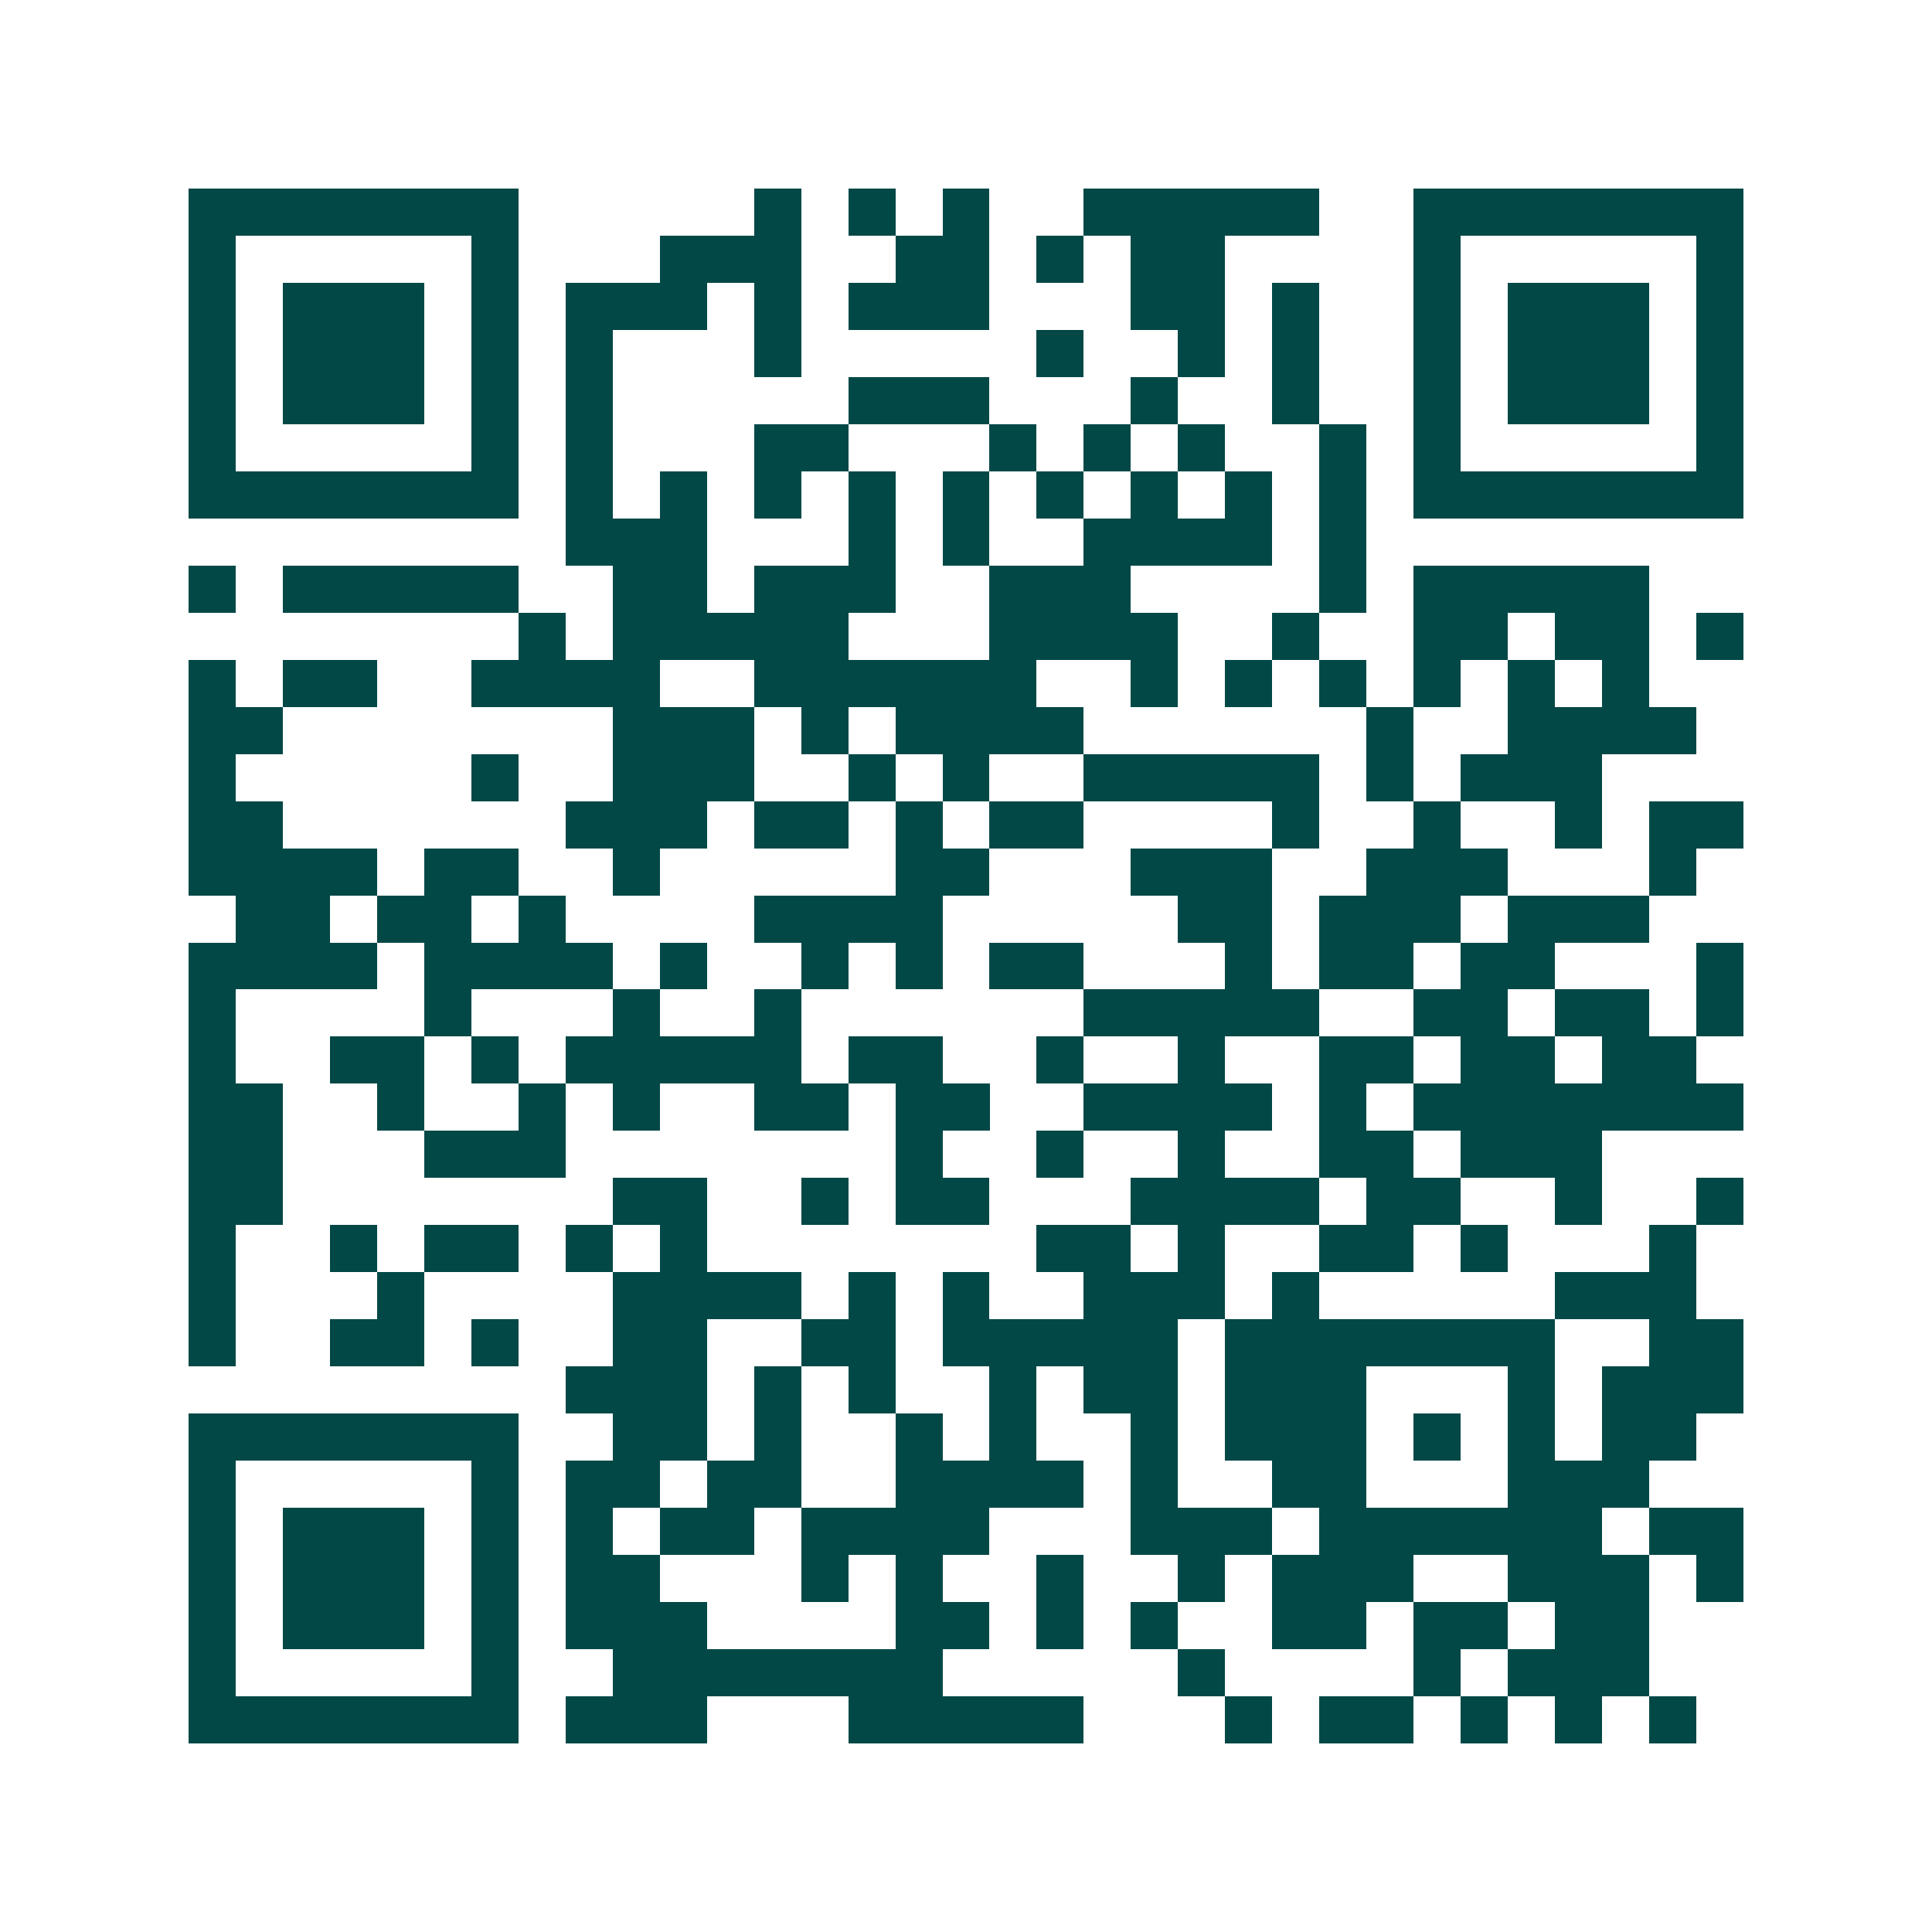 <svg xmlns="http://www.w3.org/2000/svg" width="200" height="200" viewBox="0 0 41 41" shape-rendering="crispEdges"><path fill="#ffffff" d="M0 0h41v41H0z"/><path stroke="#014847" d="M4 4.5h7m5 0h1m1 0h1m1 0h1m2 0h5m2 0h7M4 5.5h1m5 0h1m3 0h3m2 0h2m1 0h1m1 0h2m4 0h1m5 0h1M4 6.5h1m1 0h3m1 0h1m1 0h3m1 0h1m1 0h3m3 0h2m1 0h1m2 0h1m1 0h3m1 0h1M4 7.5h1m1 0h3m1 0h1m1 0h1m3 0h1m5 0h1m2 0h1m1 0h1m2 0h1m1 0h3m1 0h1M4 8.5h1m1 0h3m1 0h1m1 0h1m5 0h3m3 0h1m2 0h1m2 0h1m1 0h3m1 0h1M4 9.5h1m5 0h1m1 0h1m3 0h2m3 0h1m1 0h1m1 0h1m2 0h1m1 0h1m5 0h1M4 10.5h7m1 0h1m1 0h1m1 0h1m1 0h1m1 0h1m1 0h1m1 0h1m1 0h1m1 0h1m1 0h7M12 11.5h3m3 0h1m1 0h1m2 0h4m1 0h1M4 12.5h1m1 0h5m2 0h2m1 0h3m2 0h3m4 0h1m1 0h5M11 13.5h1m1 0h5m3 0h4m2 0h1m2 0h2m1 0h2m1 0h1M4 14.5h1m1 0h2m2 0h4m2 0h6m2 0h1m1 0h1m1 0h1m1 0h1m1 0h1m1 0h1M4 15.5h2m7 0h3m1 0h1m1 0h4m6 0h1m2 0h4M4 16.5h1m5 0h1m2 0h3m2 0h1m1 0h1m2 0h5m1 0h1m1 0h3M4 17.5h2m6 0h3m1 0h2m1 0h1m1 0h2m4 0h1m2 0h1m2 0h1m1 0h2M4 18.5h4m1 0h2m2 0h1m5 0h2m3 0h3m2 0h3m3 0h1M5 19.5h2m1 0h2m1 0h1m4 0h4m5 0h2m1 0h3m1 0h3M4 20.5h4m1 0h4m1 0h1m2 0h1m1 0h1m1 0h2m3 0h1m1 0h2m1 0h2m3 0h1M4 21.5h1m4 0h1m3 0h1m2 0h1m6 0h5m2 0h2m1 0h2m1 0h1M4 22.5h1m2 0h2m1 0h1m1 0h5m1 0h2m2 0h1m2 0h1m2 0h2m1 0h2m1 0h2M4 23.5h2m2 0h1m2 0h1m1 0h1m2 0h2m1 0h2m2 0h4m1 0h1m1 0h7M4 24.5h2m3 0h3m7 0h1m2 0h1m2 0h1m2 0h2m1 0h3M4 25.5h2m7 0h2m2 0h1m1 0h2m3 0h4m1 0h2m2 0h1m2 0h1M4 26.5h1m2 0h1m1 0h2m1 0h1m1 0h1m7 0h2m1 0h1m2 0h2m1 0h1m3 0h1M4 27.5h1m3 0h1m4 0h4m1 0h1m1 0h1m2 0h3m1 0h1m5 0h3M4 28.5h1m2 0h2m1 0h1m2 0h2m2 0h2m1 0h5m1 0h7m2 0h2M12 29.5h3m1 0h1m1 0h1m2 0h1m1 0h2m1 0h3m3 0h1m1 0h3M4 30.5h7m2 0h2m1 0h1m2 0h1m1 0h1m2 0h1m1 0h3m1 0h1m1 0h1m1 0h2M4 31.5h1m5 0h1m1 0h2m1 0h2m2 0h4m1 0h1m2 0h2m3 0h3M4 32.5h1m1 0h3m1 0h1m1 0h1m1 0h2m1 0h4m3 0h3m1 0h6m1 0h2M4 33.5h1m1 0h3m1 0h1m1 0h2m3 0h1m1 0h1m2 0h1m2 0h1m1 0h3m2 0h3m1 0h1M4 34.5h1m1 0h3m1 0h1m1 0h3m4 0h2m1 0h1m1 0h1m2 0h2m1 0h2m1 0h2M4 35.5h1m5 0h1m2 0h7m5 0h1m4 0h1m1 0h3M4 36.5h7m1 0h3m3 0h5m3 0h1m1 0h2m1 0h1m1 0h1m1 0h1"/></svg>
